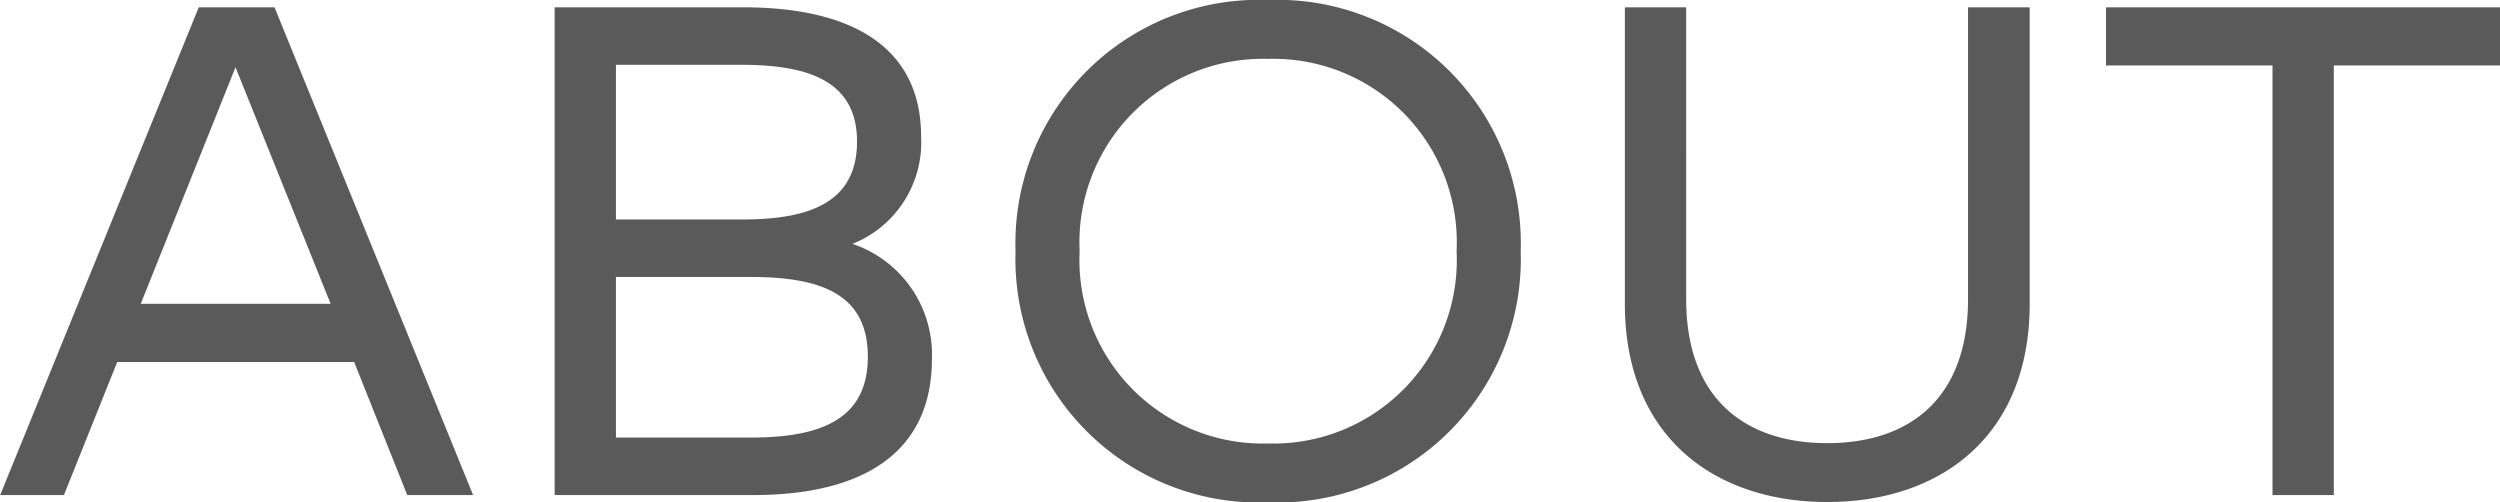 <svg height="14.42" viewBox="0 0 71.76 14.42" width="71.76" xmlns="http://www.w3.org/2000/svg"><path d="M11.69 14.21h1.89l-5.7-14H5.705l-5.7 14h1.83l1.53-3.82h6.8zM4.04 8.72l2.72-6.79 2.73 6.79zM24.47 7a3.138 3.138 0 001.97-3.07c0-2.69-2.15-3.72-5.1-3.72h-5.42v14h5.7c3.12 0 5.13-1.19 5.13-3.91A3.353 3.353 0 0024.47 7zm-3.19-5.14c1.84 0 3.32.42 3.32 2.2 0 1.82-1.47 2.24-3.31 2.24h-3.61V1.86zm.26 10.7h-3.86V7.95h3.86c2.03 0 3.37.49 3.37 2.29s-1.35 2.32-3.37 2.32zm14.86 1.86a6.986 6.986 0 007.25-7.21A6.986 6.986 0 0036.4 0a6.986 6.986 0 00-7.25 7.21 6.986 6.986 0 007.25 7.21zm0-1.69a5.266 5.266 0 01-5.41-5.52 5.266 5.266 0 015.41-5.52 5.266 5.266 0 015.41 5.52 5.266 5.266 0 01-5.41 5.52zm16.05 1.68c3.23 0 5.81-1.87 5.81-5.69V.21h-1.77v8.38c0 2.87-1.7 4.13-4.04 4.13s-4.05-1.26-4.05-4.13V.21h-1.76v8.51c0 3.82 2.58 5.69 5.81 5.69zM71.76.21H60.45v1.67h4.78v12.33h1.76V1.88h4.77z" fill="#5a5a5a"/></svg>